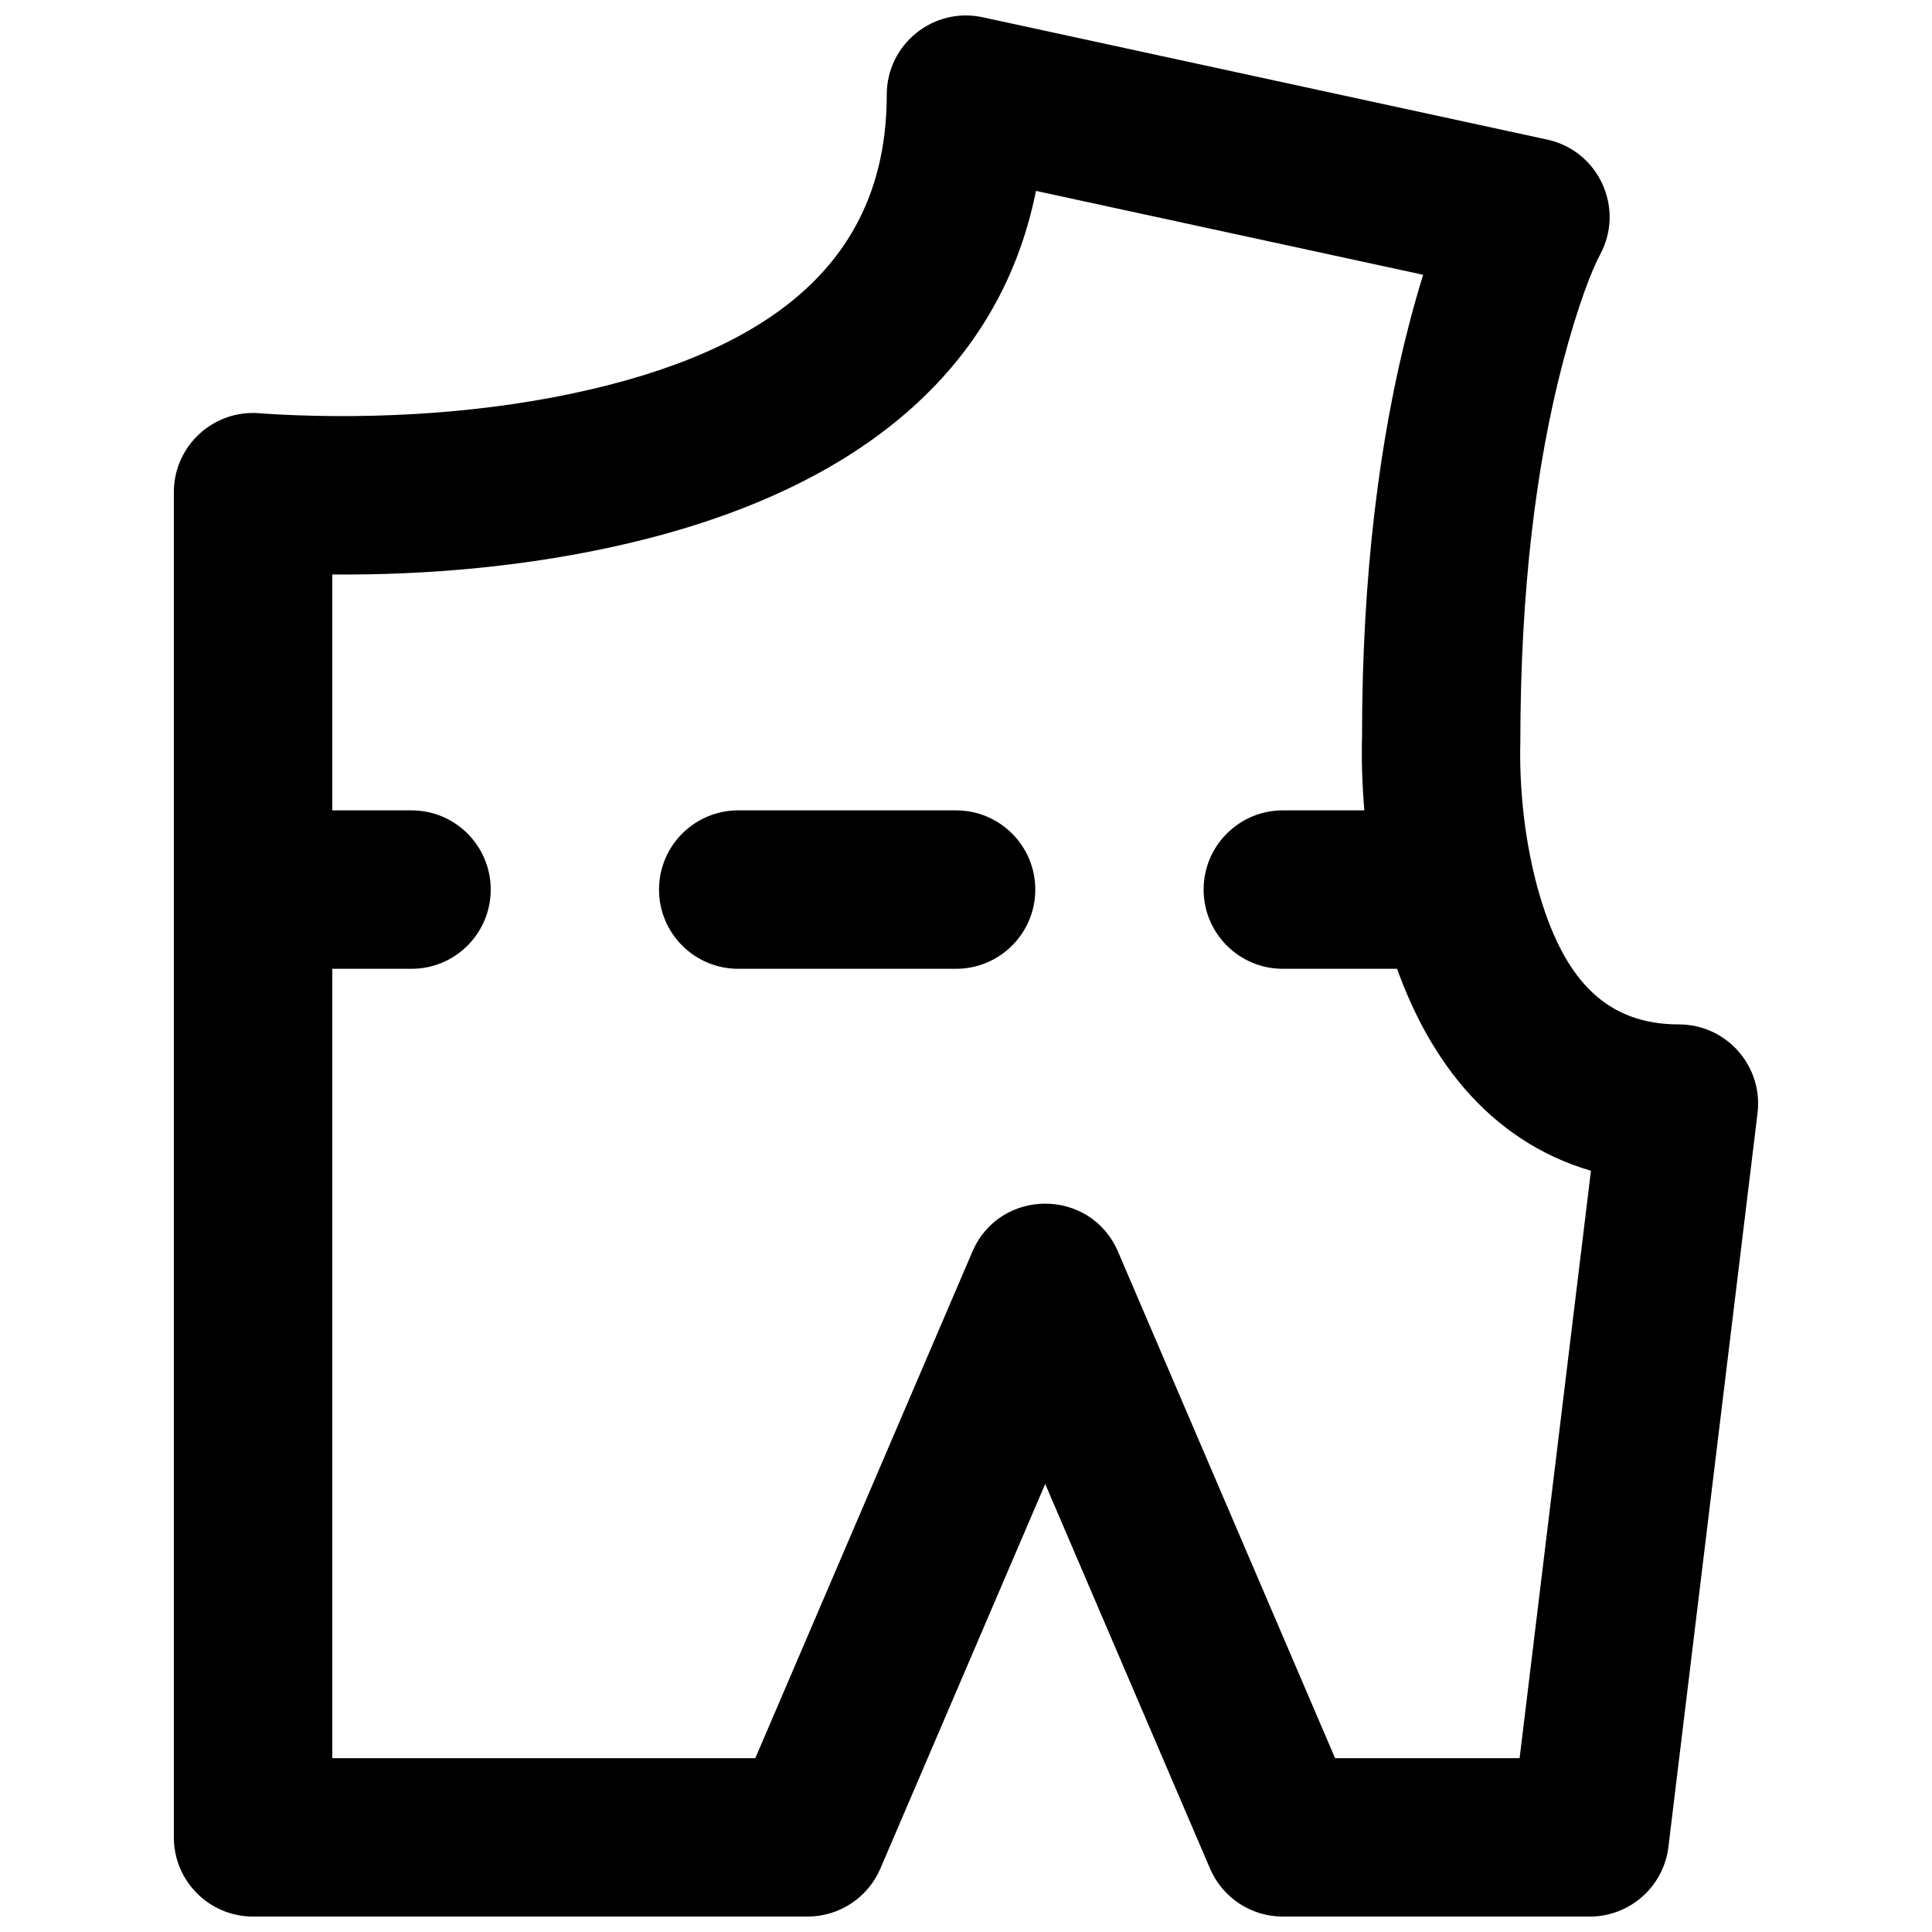 <?xml version="1.0" encoding="UTF-8"?>
<!-- Uploaded to: ICON Repo, www.svgrepo.com, Generator: ICON Repo Mixer Tools -->
<svg width="800px" height="800px" version="1.1" viewBox="144 144 512 512" xmlns="http://www.w3.org/2000/svg">
 <defs>
  <clipPath id="a">
   <path d="m190 148.09h420v503.81h-420z"/>
  </clipPath>
 </defs>
 <g clip-path="url(#a)">
  <path d="m232.06 296.25c24.91 0.195 51.973-2.066 78.258-8.219 58.129-13.609 98.238-43.738 108.23-93.438l102.6 22.23c-1.234 3.973-2.477 8.328-3.711 13.062-7.828 30.102-12.484 66.5-12.484 109.35-0.16 5.844 0.004 12.652 0.688 20.43 1.02 11.652 3.043 23.203 6.348 34.223 9.109 30.34 26.711 52.457 53.629 60.379l-18.906 155.66h-48.906l-57.523-134.22c-7.269-16.965-31.32-16.965-38.59 0l-57.523 134.22h-112.11zm232.61 342.94c3.309 7.719 10.898 12.723 19.293 12.723h81.348c10.613 0 19.559-7.926 20.836-18.461l23.617-194.45c1.52-12.508-8.242-23.523-20.84-23.523-18.801 0-29.992-11.25-36.723-33.66-4.258-14.184-5.594-29.406-5.301-41.051 0.039-40.812 4.242-73.66 11.172-100.31 4-15.379 7.809-24.973 9.977-29.004 6.621-12.297-0.391-27.508-14.039-30.465l-149.57-32.41c-13.082-2.836-25.438 7.129-25.438 20.516 0 41.852-27.652 66.211-78.258 78.059-27.531 6.445-57.047 7.981-82.473 6.707-2.676-0.133-4.5-0.262-5.34-0.336-12.281-1.098-22.859 8.574-22.859 20.906v356.49c0 11.594 9.398 20.992 20.992 20.992h146.95c8.395 0 15.984-5.004 19.293-12.723l43.684-101.93z" fill-rule="evenodd"/>
 </g>
 <path d="m211.07 400.74h41.984c11.594 0 20.992-9.398 20.992-20.992s-9.398-20.992-20.992-20.992h-41.984c-11.594 0-20.992 9.398-20.992 20.992s9.398 20.992 20.992 20.992z" fill-rule="evenodd"/>
 <path d="m339.64 400.74h57.73c11.594 0 20.992-9.398 20.992-20.992s-9.398-20.992-20.992-20.992h-57.73c-11.594 0-20.992 9.398-20.992 20.992s9.398 20.992 20.992 20.992z" fill-rule="evenodd"/>
 <path d="m483.96 400.74h41.984c11.594 0 20.992-9.398 20.992-20.992s-9.398-20.992-20.992-20.992h-41.984c-11.59 0-20.988 9.398-20.988 20.992s9.398 20.992 20.988 20.992z" fill-rule="evenodd"/>
</svg>